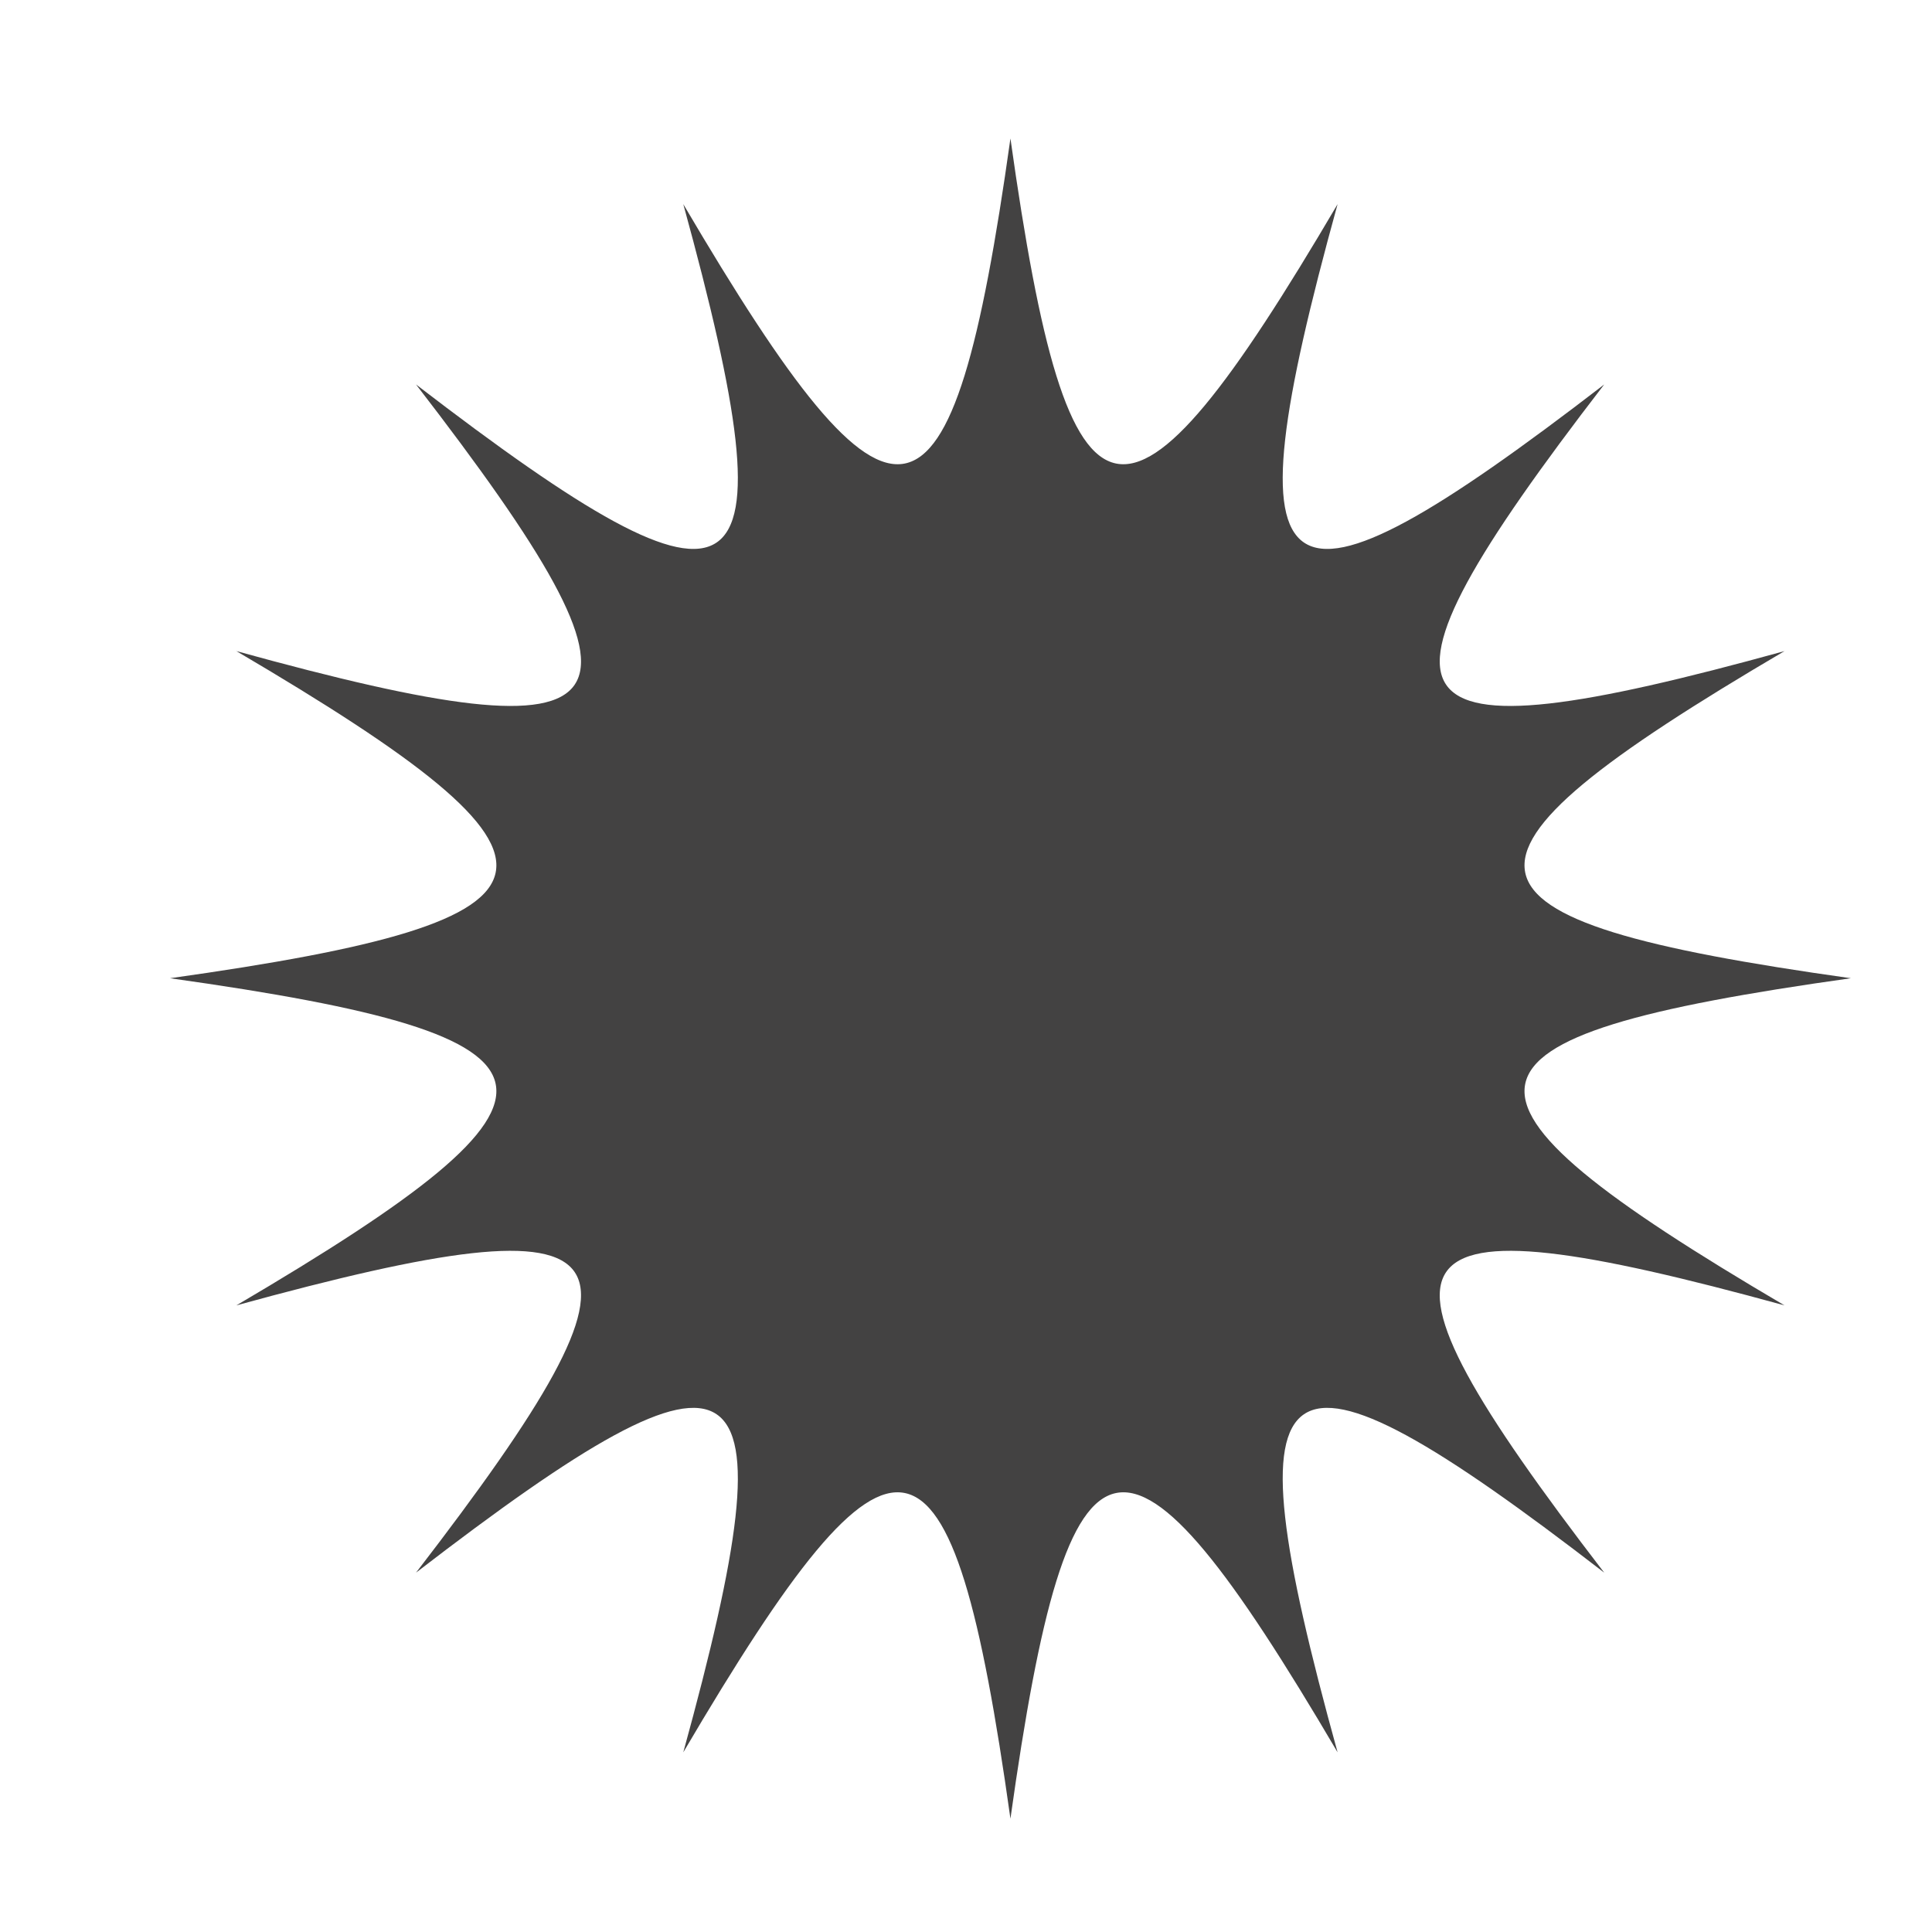 <?xml version="1.0" encoding="UTF-8"?>
<!DOCTYPE svg PUBLIC "-//W3C//DTD SVG 1.1//EN" "http://www.w3.org/Graphics/SVG/1.1/DTD/svg11.dtd">
<!-- Creator: CorelDRAW X8 -->
<svg xmlns="http://www.w3.org/2000/svg" xml:space="preserve" width="30mm" height="30mm" version="1.1" style="shape-rendering:geometricPrecision; text-rendering:geometricPrecision; image-rendering:optimizeQuality; fill-rule:evenodd; clip-rule:evenodd"
viewBox="0 0 3000 3000"
 xmlns:xlink="http://www.w3.org/1999/xlink">
 <defs>
  <style type="text/css">
   <![CDATA[
    .fil0 {fill:#434242}
   ]]>
  </style>
 </defs>
 <g id="Ebene_x0020_1">
  <path class="fil0" d="M2874 1519c-648,91 -666,177 -103,508 -630,-173 -678,-103 -280,415 -517,-399 -588,-350 -414,279 -331,-563 -417,-545 -508,103 -91,-648 -177,-666 -508,-103 173,-629 103,-678 -415,-279 399,-518 351,-588 -279,-415 563,-331 545,-417 -103,-508 648,-91 666,-177 103,-508 630,174 678,103 279,-414 518,398 588,350 415,-280 331,563 417,545 508,-102 91,647 177,665 508,102 -174,630 -103,678 414,280 -398,517 -350,588 280,414 -563,331 -545,417 103,508z"/>
 </g>
</svg>
